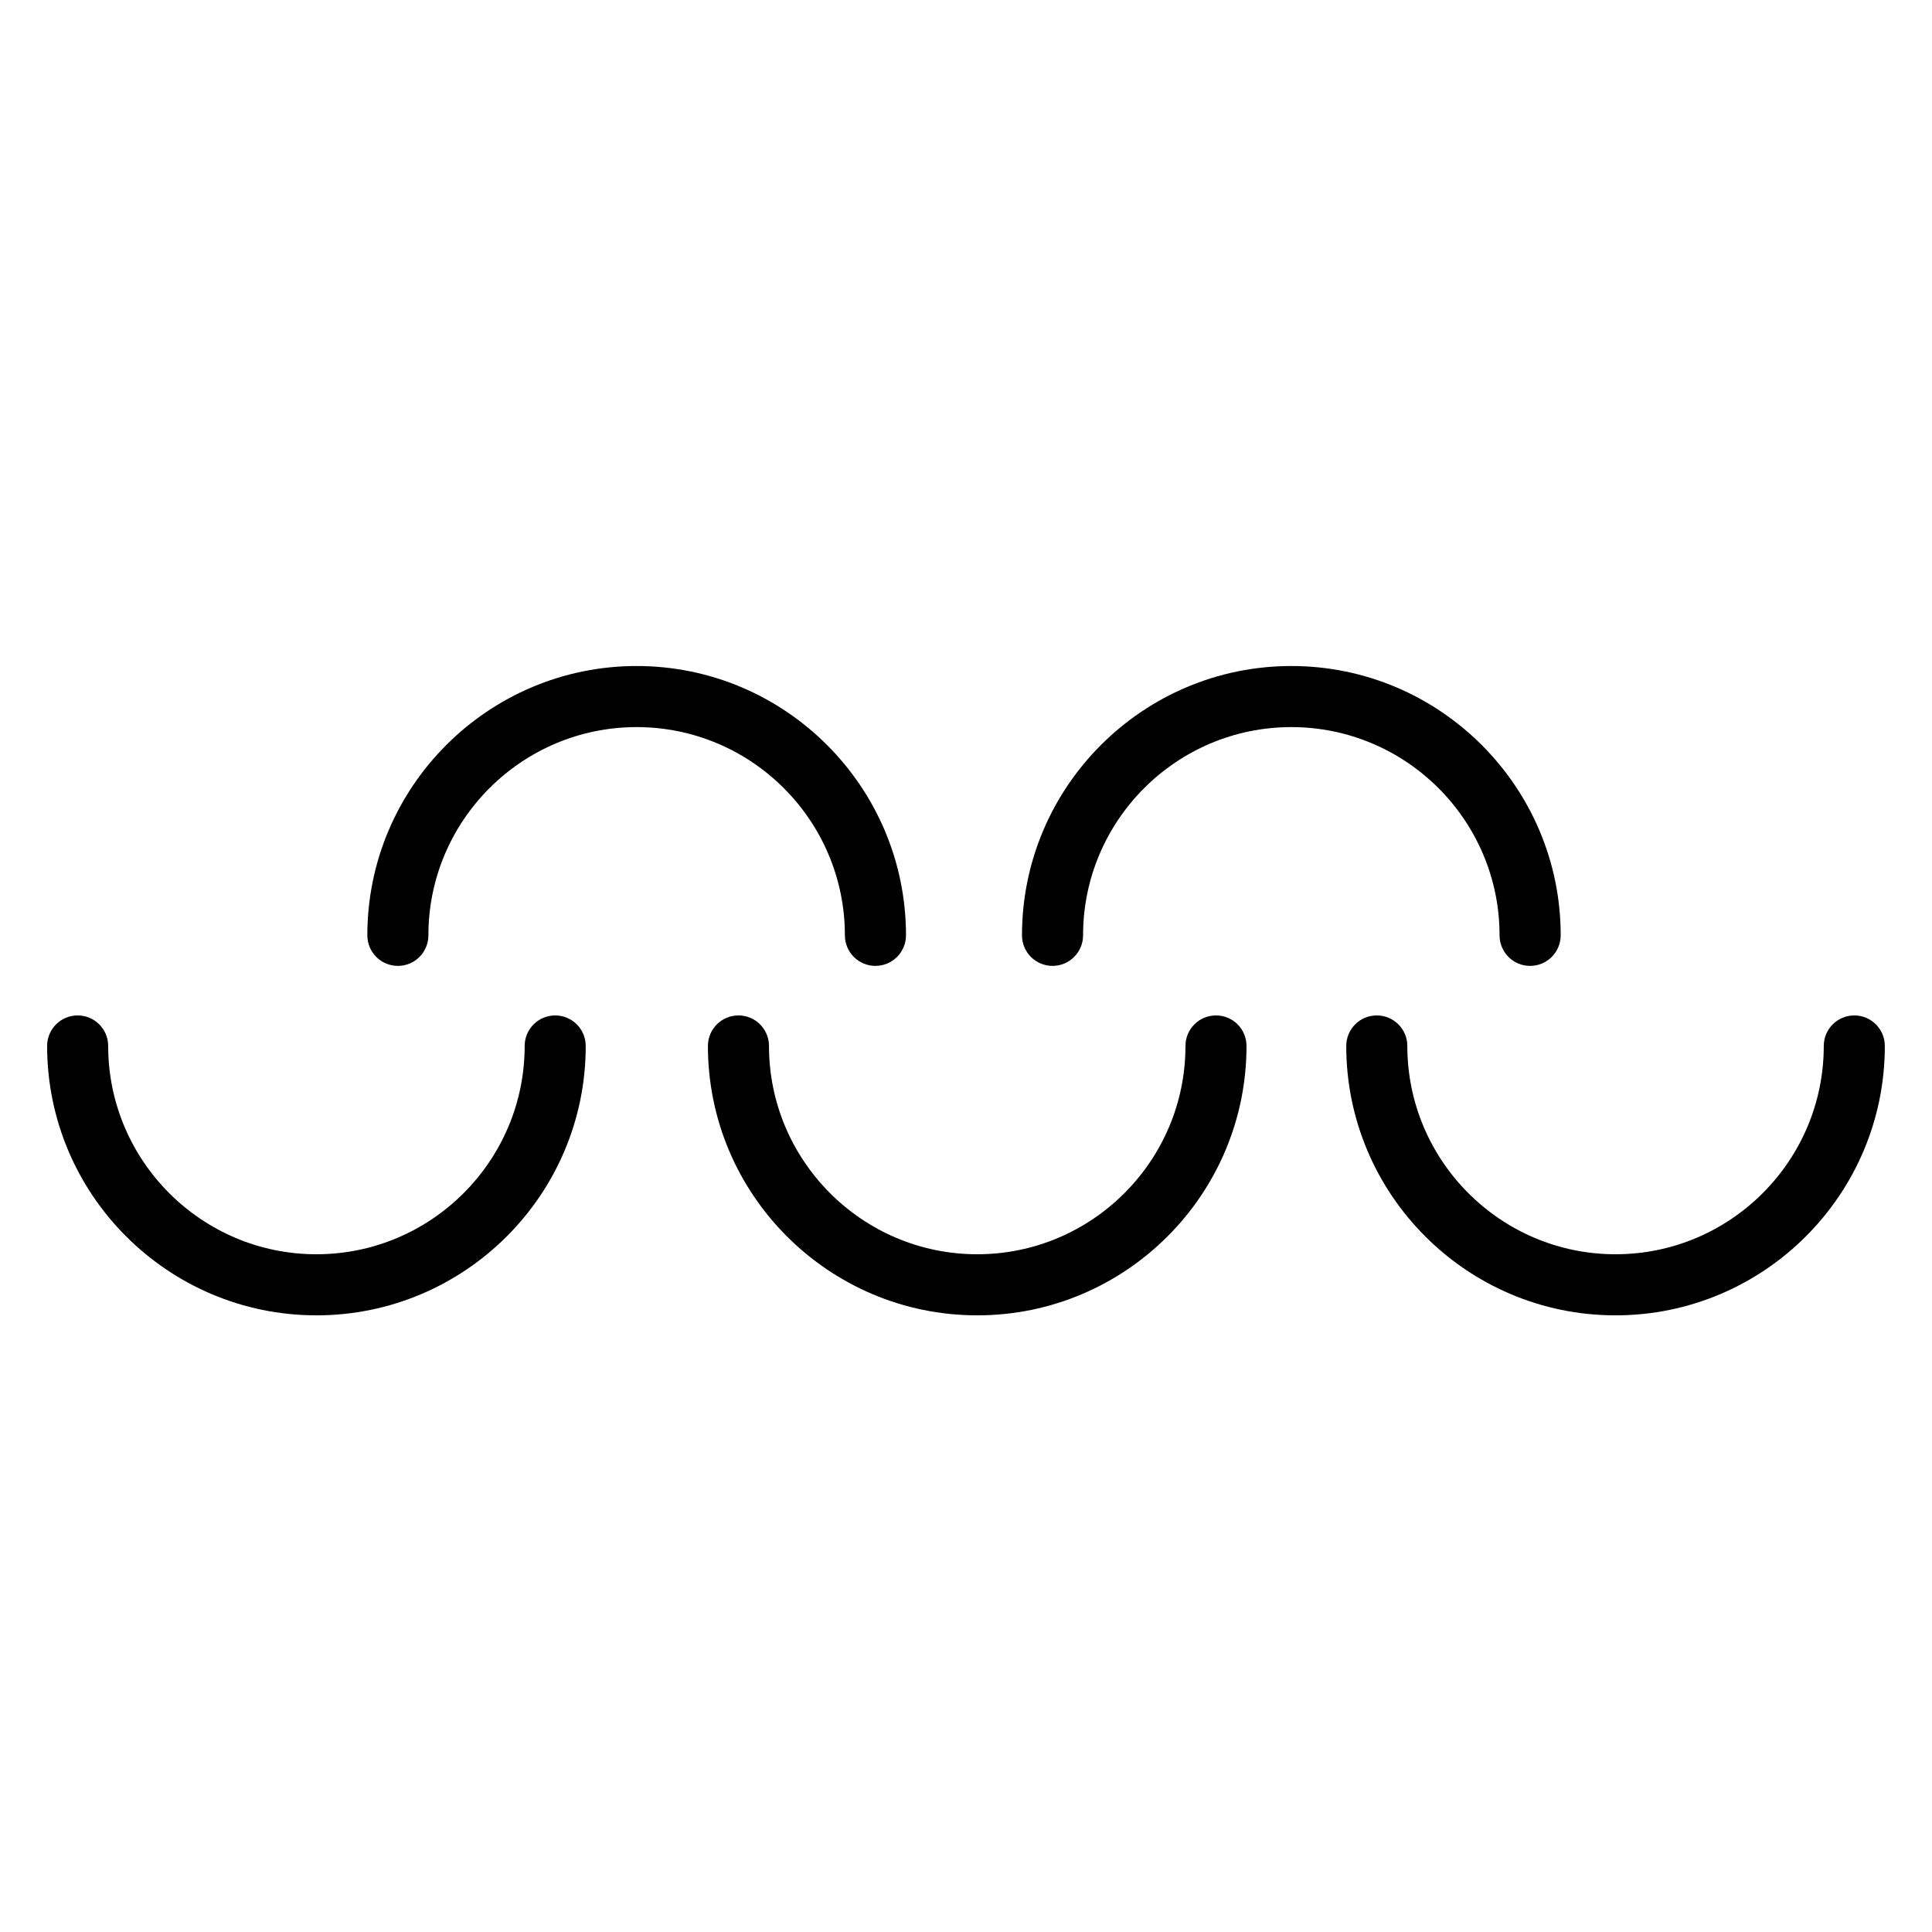 <?xml version="1.0" encoding="UTF-8"?>
<!-- Uploaded to: SVG Repo, www.svgrepo.com, Generator: SVG Repo Mixer Tools -->
<svg fill="#000000" width="800px" height="800px" version="1.1" viewBox="144 144 512 512" xmlns="http://www.w3.org/2000/svg">
 <g>
  <path d="m227.86 492.58c-39.359 0-71.371-32.023-71.371-71.391 0-4.473 3.621-8.09 8.09-8.09s8.09 3.621 8.09 8.09c0 30.434 24.762 55.203 55.184 55.203 30.434 0 55.191-24.766 55.191-55.203 0-4.473 3.617-8.09 8.09-8.09s8.09 3.621 8.09 8.09c0.02 39.367-32 71.391-71.363 71.391z"/>
  <path d="m402.98 492.58c-39.363 0-71.375-32.023-71.375-71.391 0-4.473 3.621-8.09 8.098-8.09 4.469 0 8.086 3.621 8.086 8.09 0 30.434 24.758 55.203 55.188 55.203 30.426 0 55.184-24.766 55.184-55.203 0-4.473 3.621-8.09 8.09-8.09 4.481 0 8.086 3.621 8.086 8.09 0.008 39.367-32.004 71.391-71.355 71.391z"/>
  <path d="m572.13 492.58c-39.352 0-71.359-32.023-71.359-71.391 0-4.473 3.617-8.09 8.086-8.09 4.481 0 8.098 3.621 8.098 8.09 0 30.434 24.758 55.203 55.172 55.203 30.434 0 55.191-24.766 55.191-55.203 0-4.473 3.621-8.09 8.09-8.09s8.09 3.621 8.09 8.09c0.016 39.367-32.004 71.391-71.367 71.391z"/>
  <path d="m549.49 399.97c-4.473 0-8.09-3.629-8.09-8.098 0-30.43-24.758-55.184-55.184-55.184-30.434 0-55.191 24.758-55.191 55.184 0 4.473-3.629 8.098-8.09 8.098-4.481 0-8.098-3.629-8.098-8.098 0-39.352 32.016-71.371 71.387-71.371 39.348 0 71.375 32.016 71.375 71.371-0.012 4.469-3.629 8.098-8.109 8.098z"/>
  <path d="m375.99 399.97c-4.469 0-8.086-3.629-8.086-8.098 0-30.43-24.762-55.184-55.191-55.184-30.426 0-55.184 24.758-55.184 55.184 0 4.473-3.617 8.098-8.09 8.098s-8.09-3.629-8.09-8.098c0-39.352 32.012-71.371 71.371-71.371s71.379 32.016 71.379 71.371c-0.008 4.469-3.625 8.098-8.109 8.098z"/>
 </g>
</svg>